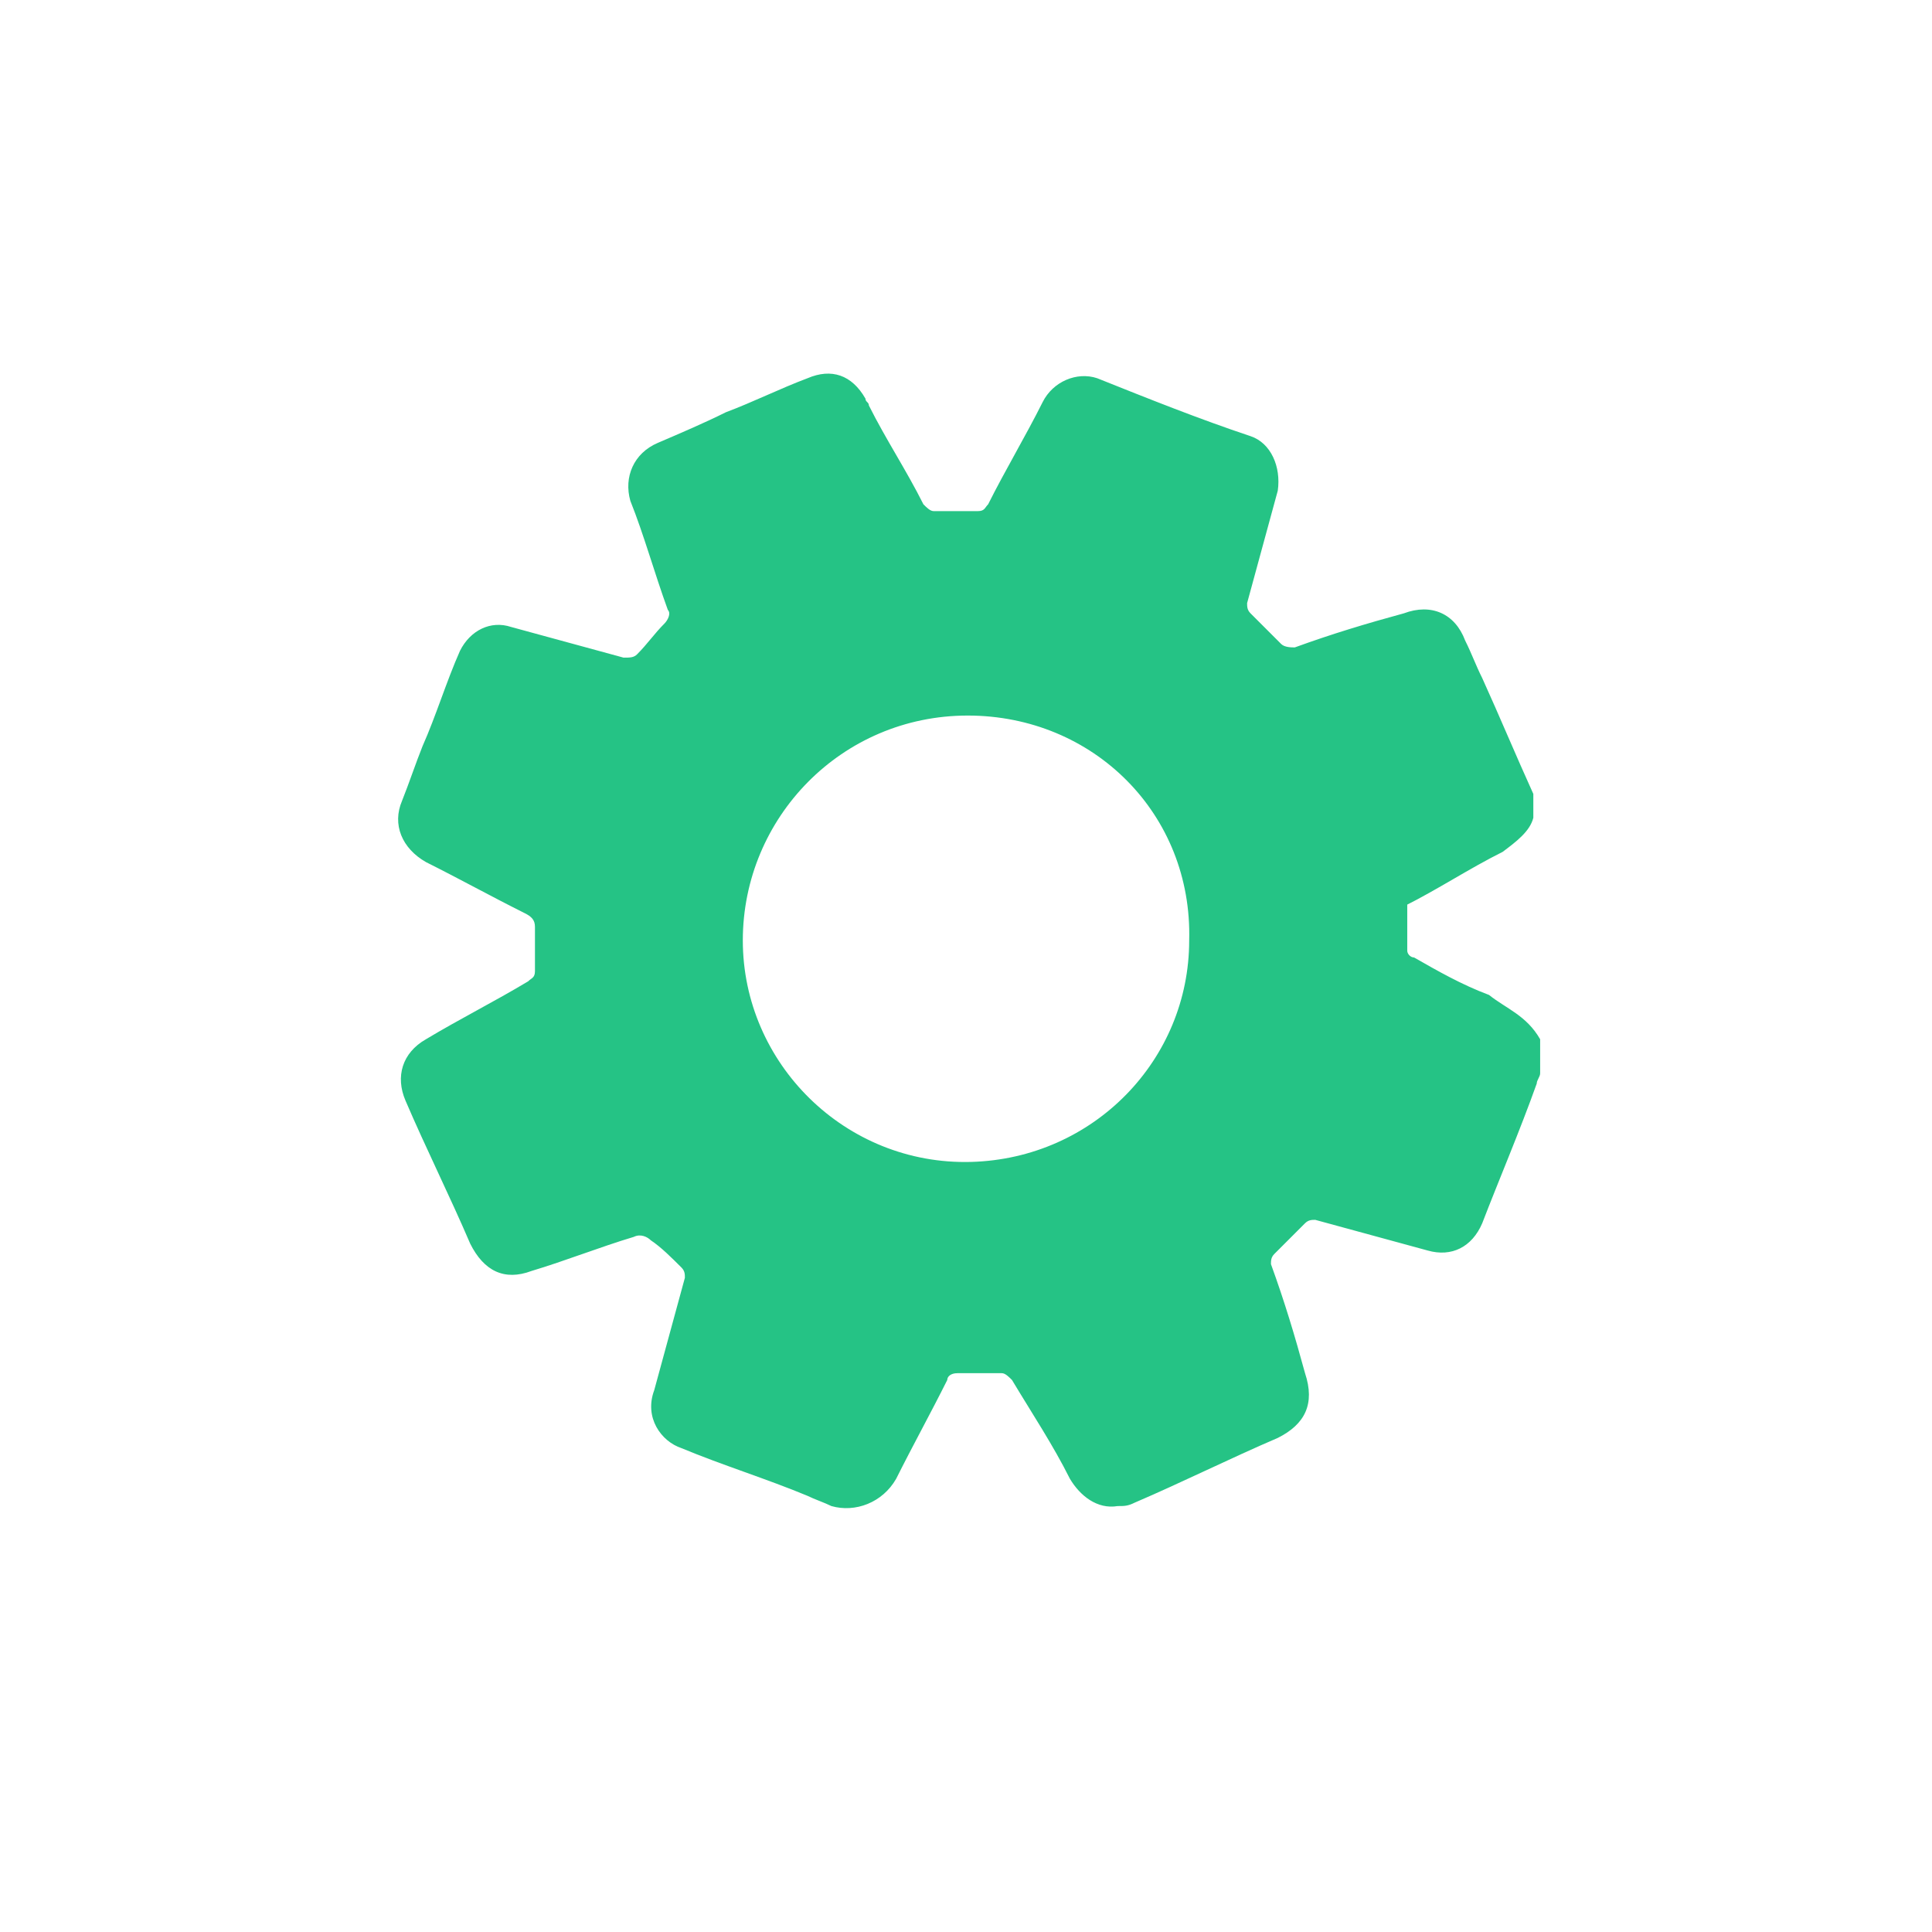 <svg xmlns="http://www.w3.org/2000/svg" xmlns:xlink="http://www.w3.org/1999/xlink" id="&#x56FE;&#x5C42;_1" x="0px" y="0px" viewBox="0 0 56.7 56.7" style="enable-background:new 0 0 56.7 56.7;" xml:space="preserve"><style type="text/css">	.st0{display:none;}	.st1{display:inline;fill:#25C385;}	.st2{display:inline;fill:none;stroke:#25C385;stroke-width:2;stroke-miterlimit:10;}	.st3{fill:#25C385;}	.st4{display:none;fill:#25C385;}	.st5{display:inline;fill:none;stroke:#25C385;stroke-width:4;stroke-miterlimit:10;}</style><g class="st0">	<path class="st1" d="M35,23c-3.9,0-6.1-1.6-8.1-3.1c-1.6-1.2-2.9-2.1-5-2.1c-2.8,0-4.2,1.3-4.8,2.2c-0.3,0.5-0.9,0.7-1.5,0.5l0,0  c-0.8-0.3-1.2-1.3-0.7-2c1-1.4,3.1-3.3,6.9-3.3c2.9,0,4.7,1.3,6.5,2.6c1.8,1.3,3.5,2.6,6.5,2.6c3.5,0,4.6-1.2,5-2  c0.2-0.4,0.7-0.7,1.1-0.7l0,0c0.9,0,1.6,1,1.2,1.8C41.6,21.1,39.7,23,35,23z"></path>	<path class="st1" d="M35,30.8c-3.9,0-6.1-1.6-8.1-3.1c-1.6-1.2-2.9-2.1-5-2.1c-2.8,0-4.2,1.3-4.8,2.2c-0.3,0.5-0.9,0.7-1.5,0.5l0,0  c-0.8-0.3-1.2-1.3-0.7-2c1-1.4,3.1-3.3,6.9-3.3c2.9,0,4.7,1.3,6.5,2.6c1.8,1.3,3.5,2.6,6.5,2.6c3.5,0,4.6-1.2,5-2  c0.2-0.4,0.7-0.7,1.1-0.7l0,0c0.9,0,1.6,1,1.2,1.8C41.6,28.9,39.7,30.8,35,30.8z"></path>	<path class="st1" d="M35,40c-3.9,0-6.1-1.6-8.1-3.1c-1.6-1.2-2.9-2.1-5-2.1c-2.8,0-4.2,1.3-4.8,2.2c-0.3,0.5-0.9,0.7-1.5,0.5l0,0  c-0.8-0.3-1.2-1.3-0.7-2c1-1.4,3.1-3.3,6.9-3.3c2.9,0,4.7,1.3,6.5,2.6s3.5,2.6,6.5,2.6c3.5,0,4.6-1.2,5-2c0.2-0.4,0.7-0.7,1.1-0.7  l0,0c0.9,0,1.6,1,1.2,1.8C41.6,38.1,39.7,40,35,40z"></path></g><g class="st0">	<path class="st1" d="M35,36.1H22.5c-1.9,0-3.3-1.4-3.3-3.3V19.1h19v13.8c0.1,0.7-0.2,1.5-0.8,2.1C36.8,35.7,35.9,36.1,35,36.1z   M21.2,21.1v11.7c0,0.8,0.5,1.3,1.3,1.3H35c0.3,0,0.7-0.2,0.9-0.4c0.1-0.1,0.3-0.4,0.3-0.7l0-11.9H21.2z"></path>	<rect x="16.5" y="19.1" class="st1" width="24" height="2"></rect>	<rect x="23.5" y="14.1" class="st1" width="2" height="5"></rect>	<rect x="32.5" y="14.1" class="st1" width="2" height="5"></rect>	<rect x="27.7" y="36.1" class="st1" width="2" height="5"></rect>	<polygon class="st1" points="27.3,32.8 29.5,28.1 25.5,28.1 28.6,22.8 29.4,23.5 27.5,27.1 31.5,27.1  "></polygon></g><g class="st0">	<path class="st2" d="M34,36.2l-11-0.1c-4.7,0-8.5-3.8-8.5-8.5l0,0c0-4.7,3.8-8.5,8.5-8.5l11,0.1c4.7,0,8.5,3.8,8.5,8.5l0,0  C42.5,32.5,38.7,36.3,34,36.2z"></path>	<circle class="st2" cx="34" cy="27.7" r="3.5"></circle></g><g class="st0">	<path class="st1" d="M27.1,42c-3.1-0.5-5.8-2.8-6.7-5.8c-1.2-4.1,0.6-8.2,4.1-10c0,0,0,0,0-0.1v-8.8c0-2.1,1.5-4,3.6-4.2  c2.4-0.2,4.4,1.6,4.4,4v9c2.8,1.5,4.5,4.3,4.5,7.5C37,38.8,32.4,42.9,27.1,42z M28.2,15.1c-1,0.2-1.7,1.1-1.7,2.1v10.1  c0,0,0,0,0,0.1l-0.3,0.1c-2.3,1-3.9,3.1-4.1,5.5c-0.3,3.8,2.7,7,6.4,7c3.1,0,5.9-2.3,6.5-5.3c0.5-3-1.1-5.9-3.8-7.1l-0.6-0.3V17.1  C30.5,15.9,29.4,14.9,28.2,15.1z"></path>	<rect x="27.8" y="20.1" class="st3" width="1.4" height="10"></rect>	<path class="st1" d="M28.4,38.1c-2.5,0-4.5-2-4.5-4.5s2-4.5,4.5-4.5s4.5,2,4.5,4.5S30.9,38.1,28.4,38.1z M28.4,31.1  c-1.4,0-2.5,1.1-2.5,2.5s1.1,2.5,2.5,2.5c1.4,0,2.5-1.1,2.5-2.5S29.8,31.1,28.4,31.1z"></path>	<path class="st1" d="M36.7,23.1c-1.4,0-2.5-1.1-2.5-2.5s1.1-2.5,2.5-2.5s2.5,1.1,2.5,2.5S38.1,23.1,36.7,23.1z M36.7,19.1  c-0.8,0-1.5,0.7-1.5,1.5s0.7,1.5,1.5,1.5s1.5-0.7,1.5-1.5S37.6,19.1,36.7,19.1z"></path>	<path class="st1" d="M29.3,30.1h-1.5c-0.1,0-0.1,0-0.1-0.1v-9c0-0.5,0.4-0.9,0.9-0.9l0,0c0.5,0,0.9,0.4,0.9,0.9v9  C29.4,30.1,29.4,30.1,29.3,30.1z"></path></g><path class="st4" d="M41.5,11.6h-26c-1.7,0-3,1.3-3,3v26c0,1.7,1.3,3,3,3h26c1.7,0,3-1.3,3-3v-26C44.5,12.9,43.1,11.6,41.5,11.6z  M40.3,35.7C39.7,37,38,38.6,34,38.6c-3.3,0-5.3-1.4-7-2.7c-1.4-1-2.5-1.8-4.3-1.8c-2.4,0-3.6,1.1-4.2,1.9c-0.3,0.4-0.8,0.6-1.3,0.4 c-0.7-0.2-1-1.1-0.6-1.7c0.9-1.2,2.6-2.9,6-2.9c2.5,0,4.1,1.2,5.6,2.3c1.6,1.1,3,2.2,5.6,2.2c3,0,4-1,4.3-1.7c0.2-0.4,0.6-0.6,1-0.6 C40.1,34.1,40.6,34.9,40.3,35.7z M40.3,27.8c-0.6,1.3-2.3,2.9-6.3,2.9c-3.3,0-5.3-1.4-7-2.7c-1.4-1-2.5-1.8-4.3-1.8 c-2.4,0-3.6,1.1-4.2,1.9c-0.3,0.4-0.8,0.6-1.3,0.4c-0.7-0.2-1-1.1-0.6-1.7c0.9-1.2,2.6-2.9,6-2.9c2.5,0,4.1,1.2,5.6,2.3 c1.6,1.1,3,2.2,5.6,2.2c3,0,4-1,4.3-1.7c0.2-0.4,0.6-0.6,1-0.6C40.1,26.2,40.6,27.1,40.3,27.8z M40.3,21c-0.6,1.3-2.3,2.9-6.3,2.9 c-3.3,0-5.3-1.4-7-2.7c-1.4-1-2.5-1.8-4.3-1.8c-2.4,0-3.6,1.1-4.2,1.9c-0.3,0.4-0.8,0.6-1.3,0.4c-0.7-0.2-1-1.1-0.6-1.7 c0.9-1.2,2.6-2.9,6-2.9c2.5,0,4.1,1.2,5.6,2.3c1.6,1.1,3,2.2,5.6,2.2c3,0,4-1,4.3-1.7c0.2-0.4,0.6-0.6,1-0.6 C40.1,19.5,40.6,20.3,40.3,21z"></path><g>	<path class="st3" d="M45.2,30.5c0,0.3,0,0.7,0,1c0,0.1-0.1,0.2-0.1,0.3c-0.5,1.4-1.1,2.8-1.6,4.1c-0.3,0.7-0.9,1-1.6,0.8  c-1.1-0.3-2.2-0.6-3.3-0.9c-0.1,0-0.2,0-0.3,0.1c-0.3,0.3-0.6,0.6-0.9,0.9c-0.1,0.1-0.1,0.2-0.1,0.3c0.4,1.1,0.7,2.1,1,3.2  c0.3,0.9,0,1.5-0.8,1.9c-1.4,0.6-2.8,1.3-4.2,1.9c-0.2,0.1-0.3,0.1-0.5,0.1c-0.6,0.1-1.1-0.3-1.4-0.8c-0.5-1-1.1-1.9-1.7-2.9  c-0.1-0.1-0.2-0.2-0.3-0.2c-0.4,0-0.9,0-1.3,0c-0.2,0-0.3,0.1-0.3,0.2c-0.5,1-1,1.9-1.5,2.9c-0.4,0.7-1.2,1-1.9,0.8  c-0.2-0.1-0.5-0.2-0.7-0.3c-1.2-0.5-2.5-0.9-3.7-1.4c-0.6-0.2-1.1-0.9-0.8-1.7c0.3-1.1,0.6-2.2,0.9-3.3c0-0.1,0-0.2-0.1-0.3  c-0.3-0.3-0.6-0.6-0.9-0.8c-0.1-0.1-0.3-0.2-0.5-0.1c-1,0.3-2,0.7-3,1c-0.8,0.3-1.4,0-1.8-0.8c-0.6-1.4-1.3-2.8-1.9-4.2  c-0.3-0.7-0.1-1.4,0.6-1.8c1-0.6,2-1.1,3-1.7c0.1-0.1,0.2-0.1,0.2-0.3c0-0.4,0-0.9,0-1.3c0-0.2-0.1-0.3-0.3-0.4  c-1-0.5-1.9-1-2.9-1.5c-0.7-0.4-1-1.1-0.7-1.8c0.2-0.5,0.4-1.1,0.6-1.6c0.4-0.9,0.7-1.9,1.1-2.8c0.3-0.6,0.9-0.9,1.5-0.7  c1.1,0.3,2.2,0.6,3.3,0.9c0.2,0,0.3,0,0.4-0.1c0.3-0.3,0.5-0.6,0.8-0.9c0.1-0.1,0.2-0.3,0.1-0.4c-0.4-1.1-0.7-2.2-1.1-3.2  c-0.2-0.7,0.1-1.4,0.8-1.7c0.7-0.3,1.4-0.6,2-0.9c0.8-0.3,1.6-0.7,2.4-1c0.7-0.3,1.3-0.1,1.7,0.6c0,0.1,0.1,0.1,0.1,0.2  c0.5,1,1.1,1.9,1.6,2.9c0.1,0.1,0.2,0.2,0.3,0.2c0.4,0,0.9,0,1.3,0c0.2,0,0.2-0.1,0.3-0.2c0.5-1,1.1-2,1.6-3c0.3-0.6,1-0.9,1.6-0.7  c1.5,0.6,3,1.2,4.5,1.7c0.6,0.2,0.9,0.9,0.8,1.6c-0.3,1.1-0.6,2.2-0.9,3.3c0,0.1,0,0.2,0.1,0.3c0.3,0.3,0.6,0.6,0.9,0.9  C37.7,19,37.9,19,38,19c1.1-0.4,2.1-0.7,3.2-1c0.8-0.3,1.5,0,1.8,0.8c0.2,0.4,0.3,0.7,0.5,1.1c0.5,1.1,1,2.3,1.5,3.4  c0,0.2,0,0.4,0,0.7c-0.1,0.4-0.5,0.7-0.9,1c-1,0.5-1.9,1.1-2.9,1.6c0.1-0.3,0.1-0.2,0.1-0.1c0,0.5,0,0.9,0,1.4  c0,0.1,0.1,0.2,0.2,0.2c0.7,0.4,1.4,0.8,2.2,1.1C44.2,29.6,44.8,29.8,45.2,30.5z M28.4,21c-3.7,0-6.6,3-6.6,6.6s3,6.6,6.7,6.5  c3.6-0.1,6.4-3,6.4-6.5C35,23.9,32.1,21,28.4,21z"></path></g><path class="st4" d="M42.3,26.4l-10.8-5.5l1.9-10.8c0.1-0.7-0.8-1.2-1.3-0.6L14.4,27.8c-0.3,0.4-0.2,1,0.2,1.2l10.8,5.5l-1.9,10.7 c-0.1,0.7,0.8,1.2,1.3,0.6l17.8-18.3C42.9,27.2,42.8,26.6,42.3,26.4z"></path><g class="st0">	<path class="st1" d="M42.5,38.6h-28c-1.7,0-3-1.3-3-3v-21c0-1.7,1.3-3,3-3h28c1.7,0,3,1.3,3,3v21C45.5,37.3,44.1,38.6,42.5,38.6z"></path>	<rect x="22.5" y="40.6" class="st1" width="14" height="3"></rect></g><g class="st0">	<path class="st1" d="M35,23.1c-3.9,0-6.1-1.6-8.1-3.1c-1.6-1.2-2.9-2.1-5-2.1c-2.8,0-4.2,1.3-4.8,2.2c-0.3,0.5-0.9,0.7-1.5,0.5l0,0  c-0.8-0.3-1.2-1.3-0.7-2c1-1.4,3.1-3.3,6.9-3.3c2.9,0,4.7,1.3,6.5,2.6c1.8,1.3,3.5,2.6,6.5,2.6c3.5,0,4.6-1.2,5-2  c0.2-0.4,0.7-0.7,1.1-0.7l0,0c0.9,0,1.6,1,1.2,1.8C41.5,21.2,39.7,23.1,35,23.1z"></path>	<path class="st1" d="M35,30.9c-3.9,0-6.1-1.6-8.1-3.1c-1.6-1.2-2.9-2.1-5-2.1c-2.8,0-4.2,1.3-4.8,2.2c-0.3,0.5-0.9,0.7-1.5,0.5l0,0  c-0.8-0.3-1.2-1.3-0.7-2c1-1.4,3.1-3.3,6.9-3.3c2.9,0,4.7,1.3,6.5,2.6c1.8,1.3,3.5,2.6,6.5,2.6c3.5,0,4.6-1.2,5-2  c0.2-0.4,0.7-0.7,1.1-0.7l0,0c0.9,0,1.6,1,1.2,1.8C41.5,29,39.7,30.9,35,30.9z"></path>	<path class="st1" d="M35,40c-3.9,0-6.1-1.6-8.1-3.1c-1.6-1.2-2.9-2.1-5-2.1c-2.8,0-4.2,1.3-4.8,2.2c-0.3,0.5-0.9,0.7-1.4,0.5l0,0  c-0.8-0.3-1.2-1.3-0.7-2c1-1.4,3.1-3.3,6.9-3.3c2.9,0,4.7,1.3,6.5,2.6s3.5,2.6,6.5,2.6c3.5,0,4.6-1.2,5-2c0.2-0.4,0.7-0.7,1.1-0.7  l0,0c0.9,0,1.6,1,1.2,1.8C41.5,38.1,39.7,40,35,40z"></path></g><g class="st0">	<path class="st1" d="M43.5,21c0,0.1,0,0.3,0,0.4c-0.1,0.6-0.5,0.9-0.9,1.2c-1.3,0.7-2.6,1.5-3.8,2.2c-3.2,1.8-6.3,3.7-9.5,5.5  c-0.6,0.3-1.1,0.3-1.6,0c-0.9-0.5-1.8-1.1-2.7-1.6c-3.5-2-7-4.1-10.6-6.1c-0.5-0.3-0.9-0.6-1-1.2c0-0.1,0-0.3,0-0.4  c0.1-0.5,0.4-0.9,0.9-1.1c4.5-2.2,9-4.4,13.6-6.6c0.4-0.2,0.8-0.2,1.3,0c4.5,2.2,8.9,4.3,13.4,6.5C42.9,20,43.3,20.4,43.5,21z   M39.2,21.3c-0.1-0.1-0.2-0.1-0.3-0.2c-3.4-1.7-6.9-3.4-10.3-5c-0.1-0.1-0.3,0-0.4,0c-2.9,1.4-5.9,2.9-8.8,4.3  c-0.6,0.3-1.2,0.6-1.8,0.9c0.9,0.5,1.7,1,2.6,1.5c2.7,1.6,5.4,3.1,8.1,4.7c0.1,0.1,0.3,0.1,0.3,0c0.3-0.2,0.6-0.4,1-0.6  c2-1.2,4-2.4,6.1-3.5C36.8,22.8,38,22.1,39.2,21.3z"></path>	<path class="st1" d="M43.5,32.9c-0.1,0.6-0.5,0.9-1,1.2c-3.9,2.3-7.8,4.6-11.7,6.8c-0.5,0.3-1.1,0.6-1.6,0.9  c-0.5,0.3-0.9,0.3-1.4,0c-2.8-1.6-5.6-3.2-8.4-4.9c-1.7-1-3.3-2-5-2.9c-0.5-0.3-0.8-0.6-1-1.2c0-0.2,0-0.3,0-0.5l0,0  c0.3-1,1.1-1.4,2-0.9c0.8,0.5,1.6,0.9,2.4,1.4c3.5,2,7,4,10.4,6.1c0.2,0.1,0.3,0.1,0.4,0c1.3-0.8,2.6-1.5,3.9-2.3  c3-1.8,6-3.5,9-5.3c0.3-0.2,0.7-0.3,1-0.2c0.5,0.2,0.8,0.6,1,1.1C43.5,32.6,43.5,32.8,43.5,32.9z"></path>	<path class="st1" d="M43.5,26.9c0,0.2,0,0.3,0,0.5c-0.1,0.6-0.5,0.9-1,1.2c-1.5,0.9-3,1.7-4.5,2.6c-2.9,1.7-5.8,3.4-8.7,5.1  c-0.6,0.4-1.2,0.4-1.8,0c-0.7-0.4-1.4-0.8-2-1.2c-3.7-2.2-7.4-4.3-11.1-6.5c-0.5-0.3-0.8-0.6-1-1.2c0-0.1,0-0.3,0-0.4  c0.2-1.1,1.2-1.5,2.1-0.9c1.3,0.8,2.7,1.6,4,2.3c2.9,1.7,5.8,3.4,8.7,5.1c0.1,0.1,0.3,0.1,0.4,0c2.1-1.3,4.3-2.5,6.4-3.7  c2.2-1.3,4.3-2.5,6.5-3.8c0.5-0.3,1-0.3,1.5,0.2C43.2,26.3,43.3,26.6,43.5,26.9z"></path></g><g class="st0">	<path class="st2" d="M22.6,32.1h-8.1c-0.2,0-0.4-0.2-0.4-0.4v-8.1c0-0.2,0.2-0.4,0.4-0.4h8.1c0.2,0,0.4,0.2,0.4,0.4v8.1  C23,31.9,22.8,32.1,22.6,32.1z"></path>	<path class="st2" d="M42.5,23.2h-8.1c-0.2,0-0.4-0.2-0.4-0.4v-8.1c0-0.2,0.2-0.4,0.4-0.4h8.1c0.2,0,0.4,0.2,0.4,0.4v8.2  C42.9,23.1,42.7,23.2,42.5,23.2z"></path>	<path class="st2" d="M42.5,40.9h-8.1c-0.2,0-0.4-0.2-0.4-0.4v-8.1c0-0.2,0.2-0.4,0.4-0.4h8.1c0.2,0,0.4,0.2,0.4,0.4v8.1  C42.9,40.7,42.7,40.9,42.5,40.9z"></path>	<path class="st2" d="M34,18.8"></path>	<path class="st2" d="M34,36.5"></path>	<path class="st2" d="M34,18.8h-2.8c-0.9,0-1.7,0.7-1.7,1.7v14.4c0,0.9,0.7,1.7,1.7,1.7H34"></path>	<polygon class="st2" points="23,27.6 29.6,27.6 29.6,27.6  "></polygon></g><g class="st0">	<path class="st5" d="M38.5,34.8h-20c-1.7,0-3-1.3-3-3V17.2c0-1.7,1.3-3,3-3h20c1.7,0,3,1.3,3,3v14.6C41.5,33.5,40.2,34.8,38.5,34.8  z"></path>	<rect x="22.7" y="38.4" class="st1" width="12.6" height="2.7"></rect></g></svg>